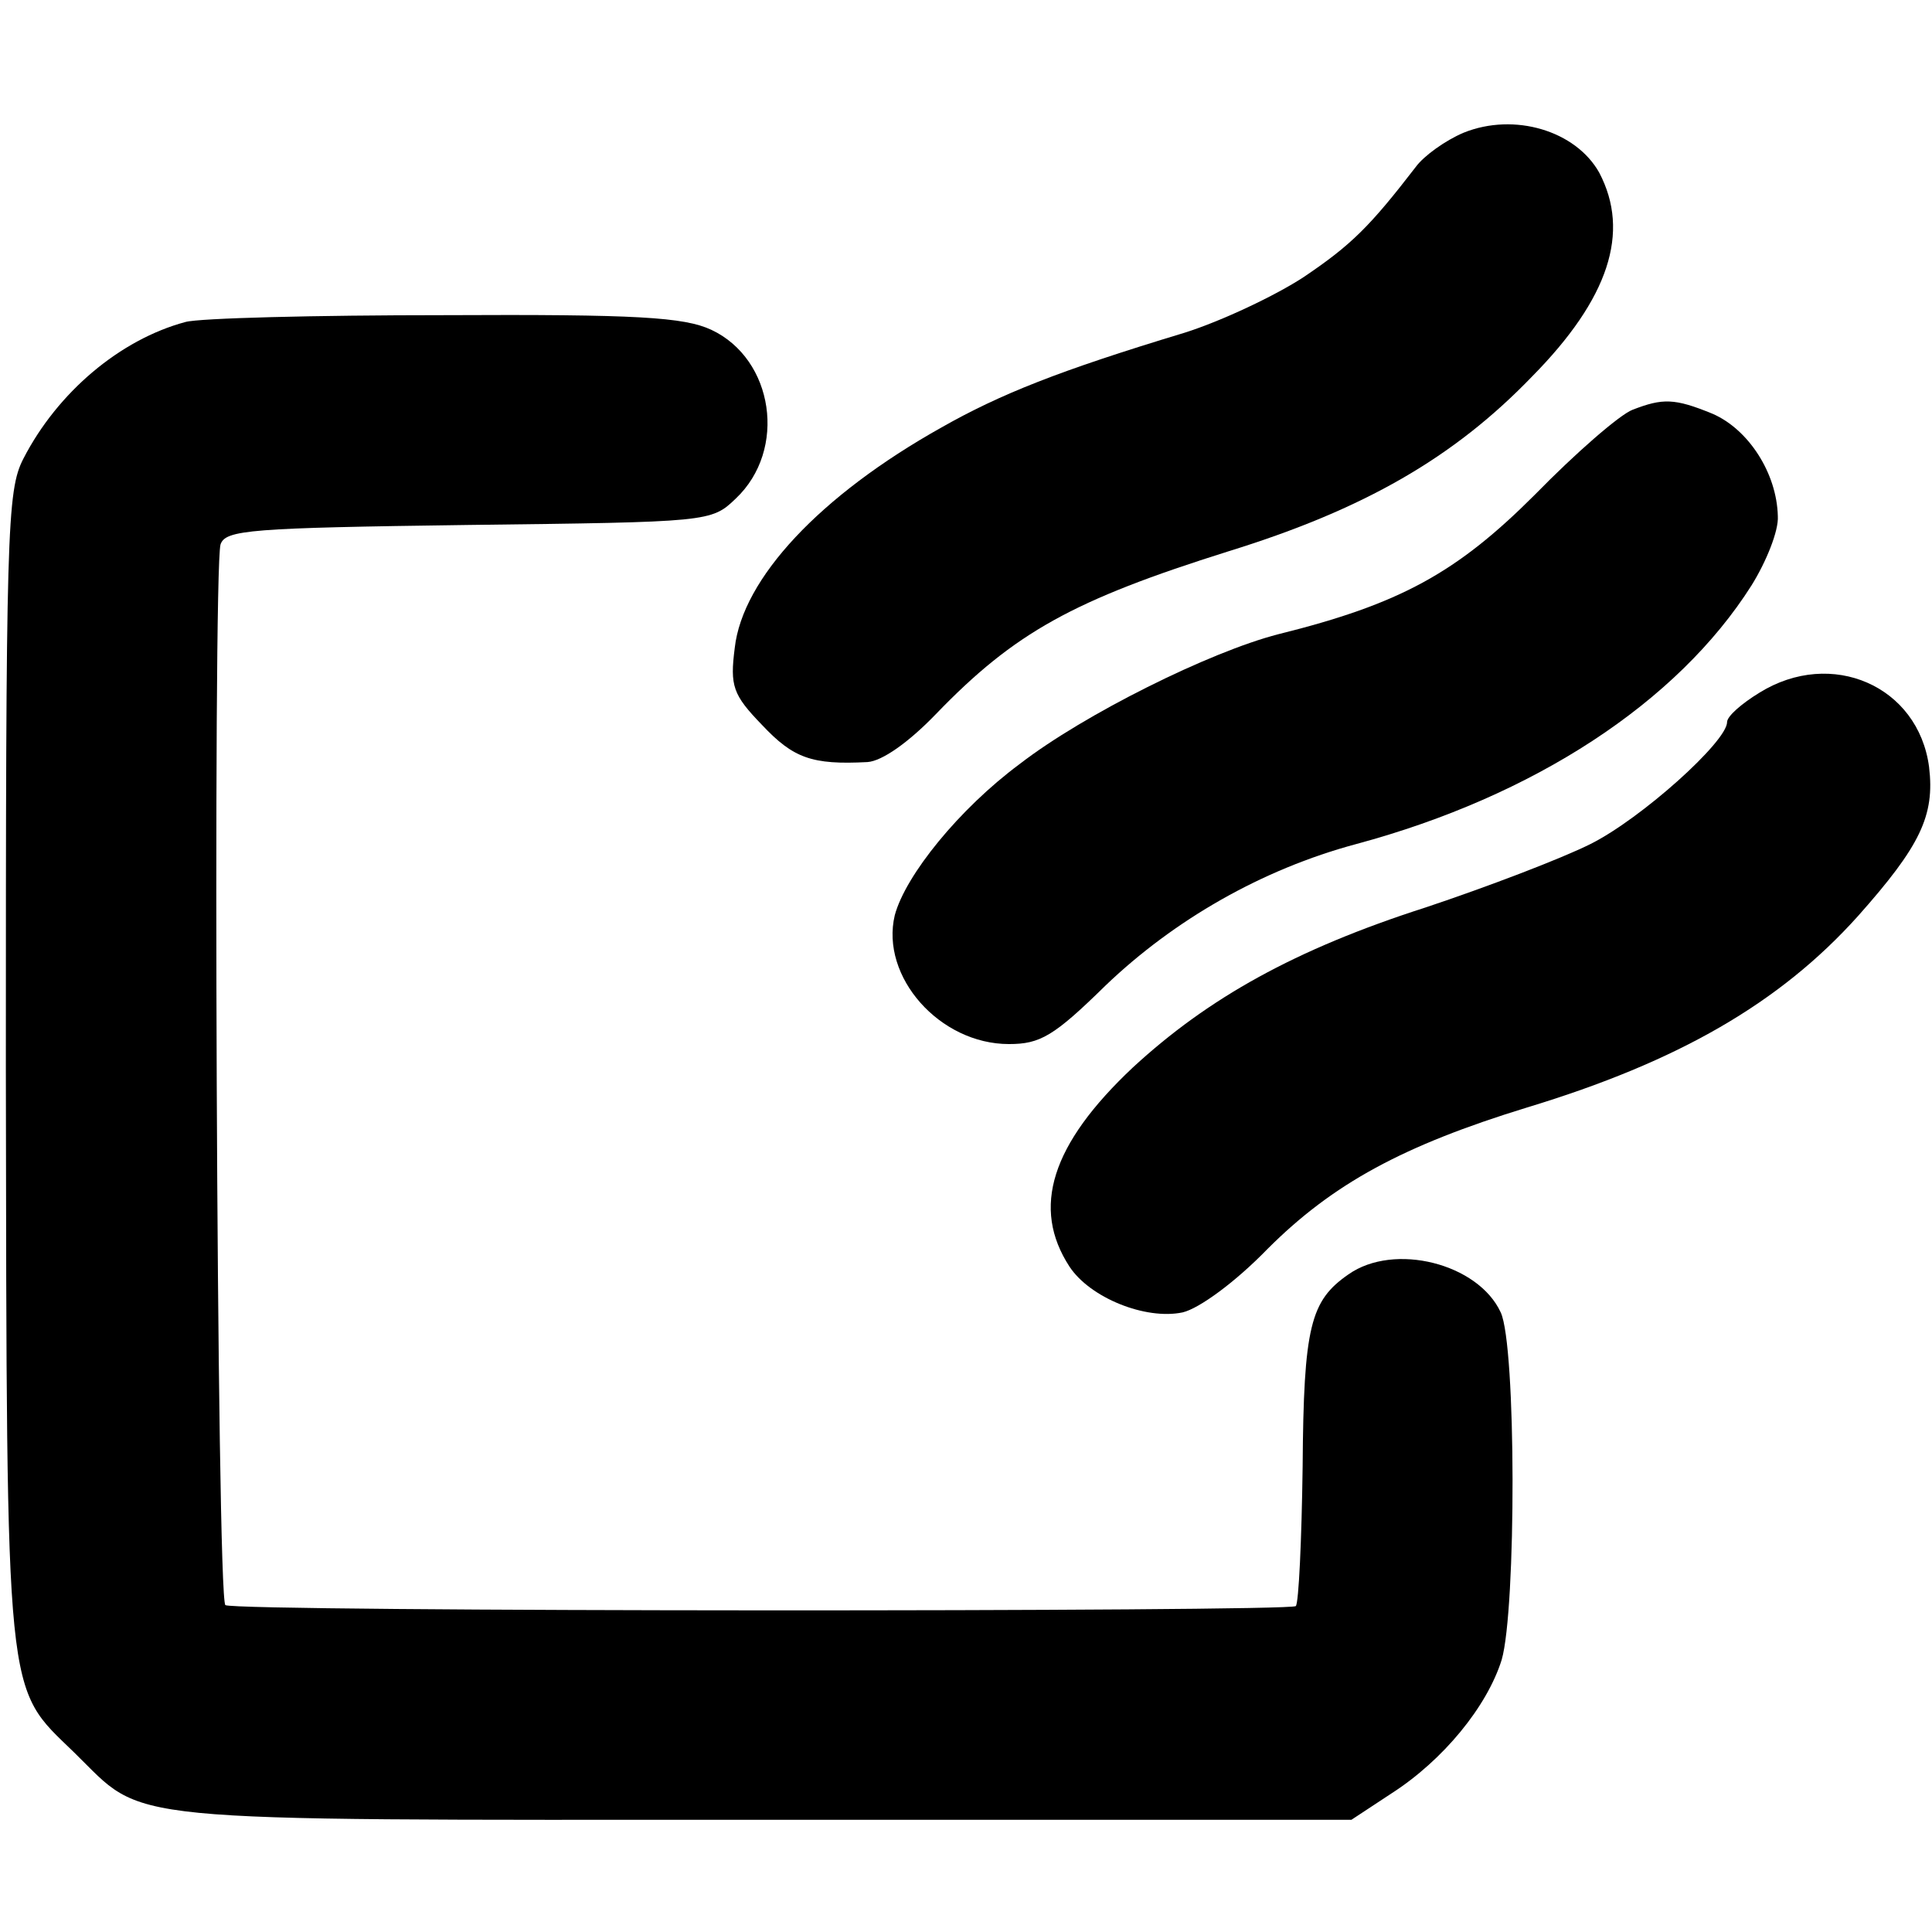 <?xml version="1.0" standalone="no"?>
<!DOCTYPE svg PUBLIC "-//W3C//DTD SVG 20010904//EN"
 "http://www.w3.org/TR/2001/REC-SVG-20010904/DTD/svg10.dtd">
<svg version="1.0" xmlns="http://www.w3.org/2000/svg"
 width="198pt" height="198pt" viewBox="0 0 198 198"
 preserveAspectRatio="xMidYMid meet">
<g transform="translate(0,198) scale(0.1,-0.1)"
fill="#000000" stroke="none">
<path d="M1500 1844 c-19 -8 -41 -24 -49 -35 -47 -61 -66 -80 -115 -113 -29
-19 -84 -45 -122 -57 -129 -39 -189 -63 -249 -97 -125 -70 -204 -155 -212
-226 -5 -39 -2 -48 28 -79 32 -34 51 -41 108 -38 15 1 42 20 70 49 81 84 141
117 300 167 139 43 231 96 311 179 79 80 101 148 69 209 -24 43 -87 62 -139
41z"/>
<path d="M190 1650 c-67 -18 -131 -72 -166 -140 -17 -33 -18 -73 -18 -625 1
-657 -1 -632 70 -701 75 -73 31 -69 704 -69 l605 0 41 27 c53 34 98 89 113
137 15 52 15 322 -1 356 -23 50 -109 72 -156 39 -39 -27 -46 -53 -47 -197 -1
-75 -4 -140 -7 -143 -7 -6 -1086 -6 -1097 1 -9 5 -13 1058 -5 1087 5 15 30 17
254 20 247 3 249 3 274 27 53 50 39 143 -25 173 -28 13 -76 16 -274 15 -132 0
-251 -3 -265 -7z"/>
<path d="M1673 1560 c-13 -5 -58 -44 -100 -87 -80 -80 -138 -112 -263 -143
-70 -18 -199 -82 -265 -133 -62 -46 -117 -114 -128 -155 -15 -63 46 -132 117
-132 32 0 46 8 99 60 70 67 160 119 257 145 182 49 329 145 405 265 15 24 28
56 27 71 -1 44 -30 89 -67 105 -39 16 -51 16 -82 4z"/>
<path d="M1803 1270 c-18 -11 -33 -24 -33 -30 0 -20 -88 -99 -140 -125 -30
-15 -106 -44 -169 -65 -134 -43 -223 -93 -300 -164 -84 -79 -104 -144 -65
-204 21 -32 78 -55 116 -47 17 4 54 31 87 65 67 67 139 106 266 145 155 47
259 107 339 196 64 72 79 103 73 153 -11 83 -100 122 -174 76z"/>
</g>
</svg>
